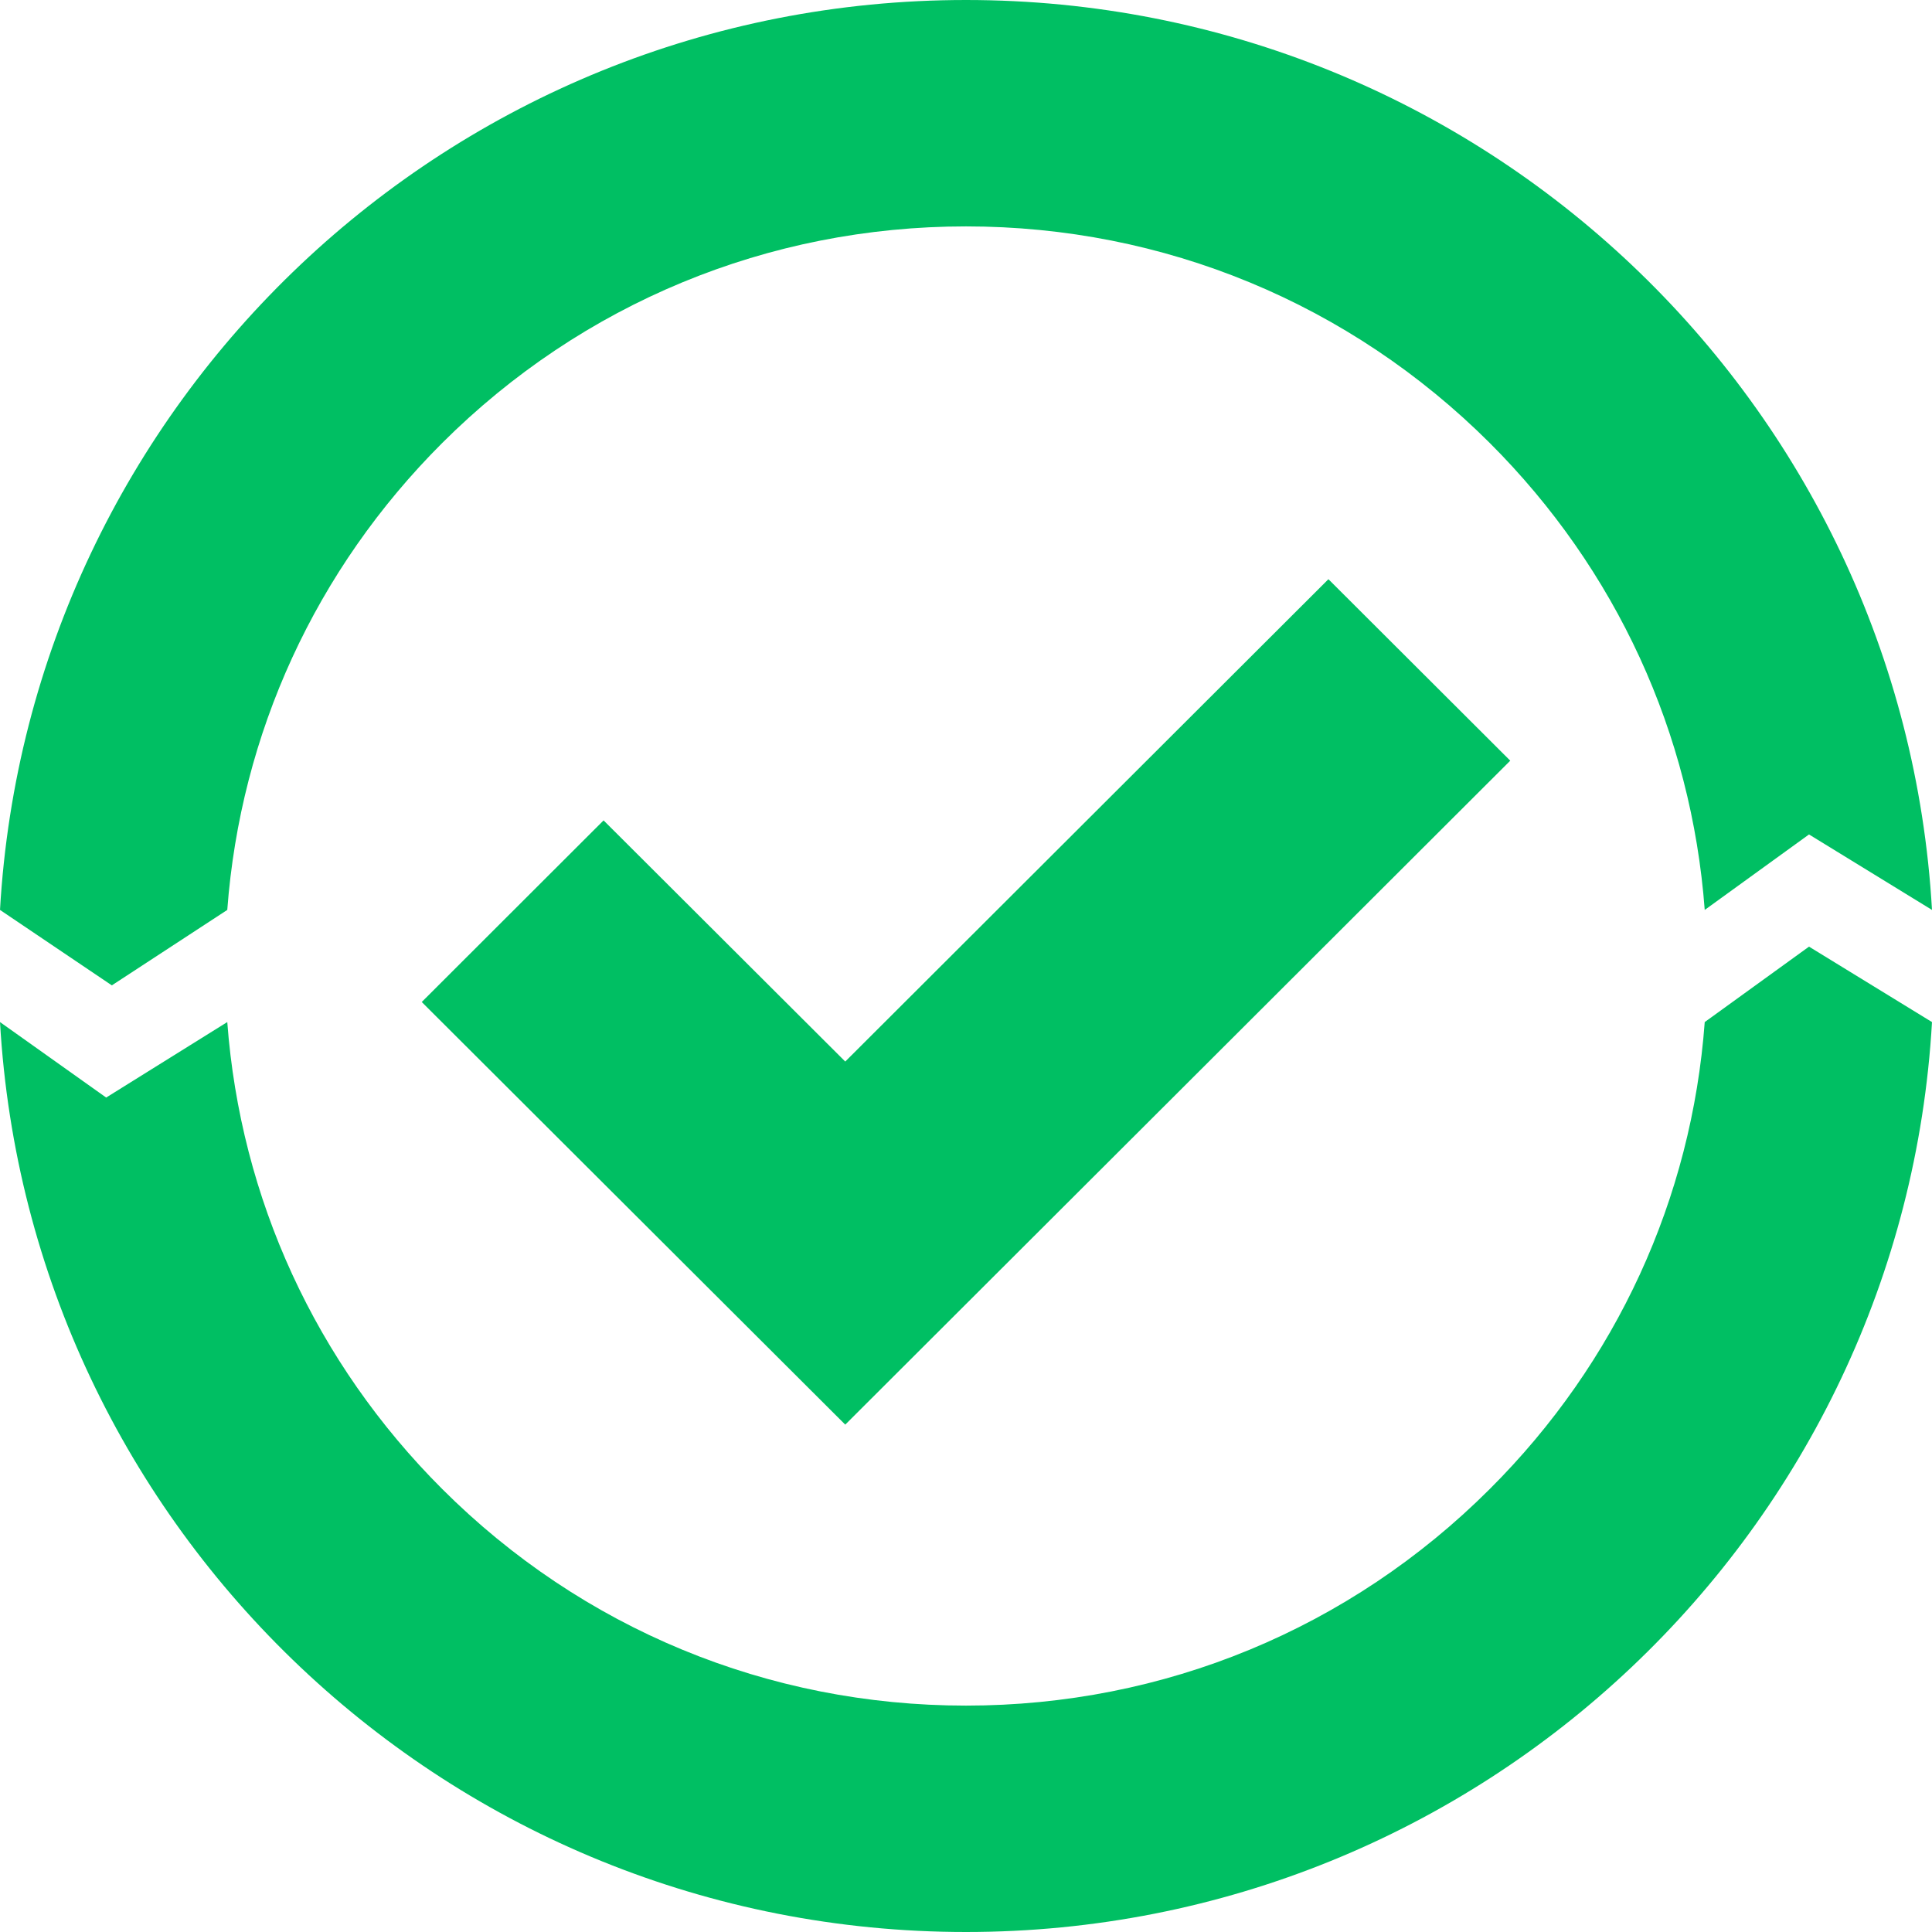 <?xml version="1.0" encoding="UTF-8" standalone="no"?><svg xmlns="http://www.w3.org/2000/svg" xmlns:xlink="http://www.w3.org/1999/xlink" fill="#000000" height="44" preserveAspectRatio="xMidYMid meet" version="1" viewBox="0.0 0.0 44.0 44.0" width="44" zoomAndPan="magnify"><g id="change1_1"><path d="M 30.254 13.191 L 19.25 24.176 L 13.746 18.684 L 9.605 22.82 L 19.25 32.445 L 34.395 17.324 Z M 33.93 33.91 C 30.742 37.094 26.508 38.844 22 38.844 C 17.492 38.844 13.258 37.094 10.07 33.91 C 7.188 31.031 5.477 27.297 5.176 23.277 L 2.418 24.996 L 0 23.277 C 0.664 34.832 10.258 44 22 44 C 33.742 44 43.336 34.832 44 23.277 L 41.199 21.559 L 38.824 23.277 C 38.527 27.297 36.816 31.031 33.93 33.91 Z M 5.176 20.723 L 2.547 22.441 L 0 20.723 C 0.664 9.164 10.258 0 22 0 C 33.742 0 43.336 9.164 44 20.723 L 41.199 19.004 L 38.824 20.723 C 38.523 16.703 36.812 12.969 33.93 10.09 C 30.742 6.91 26.508 5.156 22 5.156 C 17.492 5.156 13.258 6.91 10.07 10.09 C 7.188 12.969 5.477 16.703 5.176 20.723" fill="#00bf63"/></g></svg>